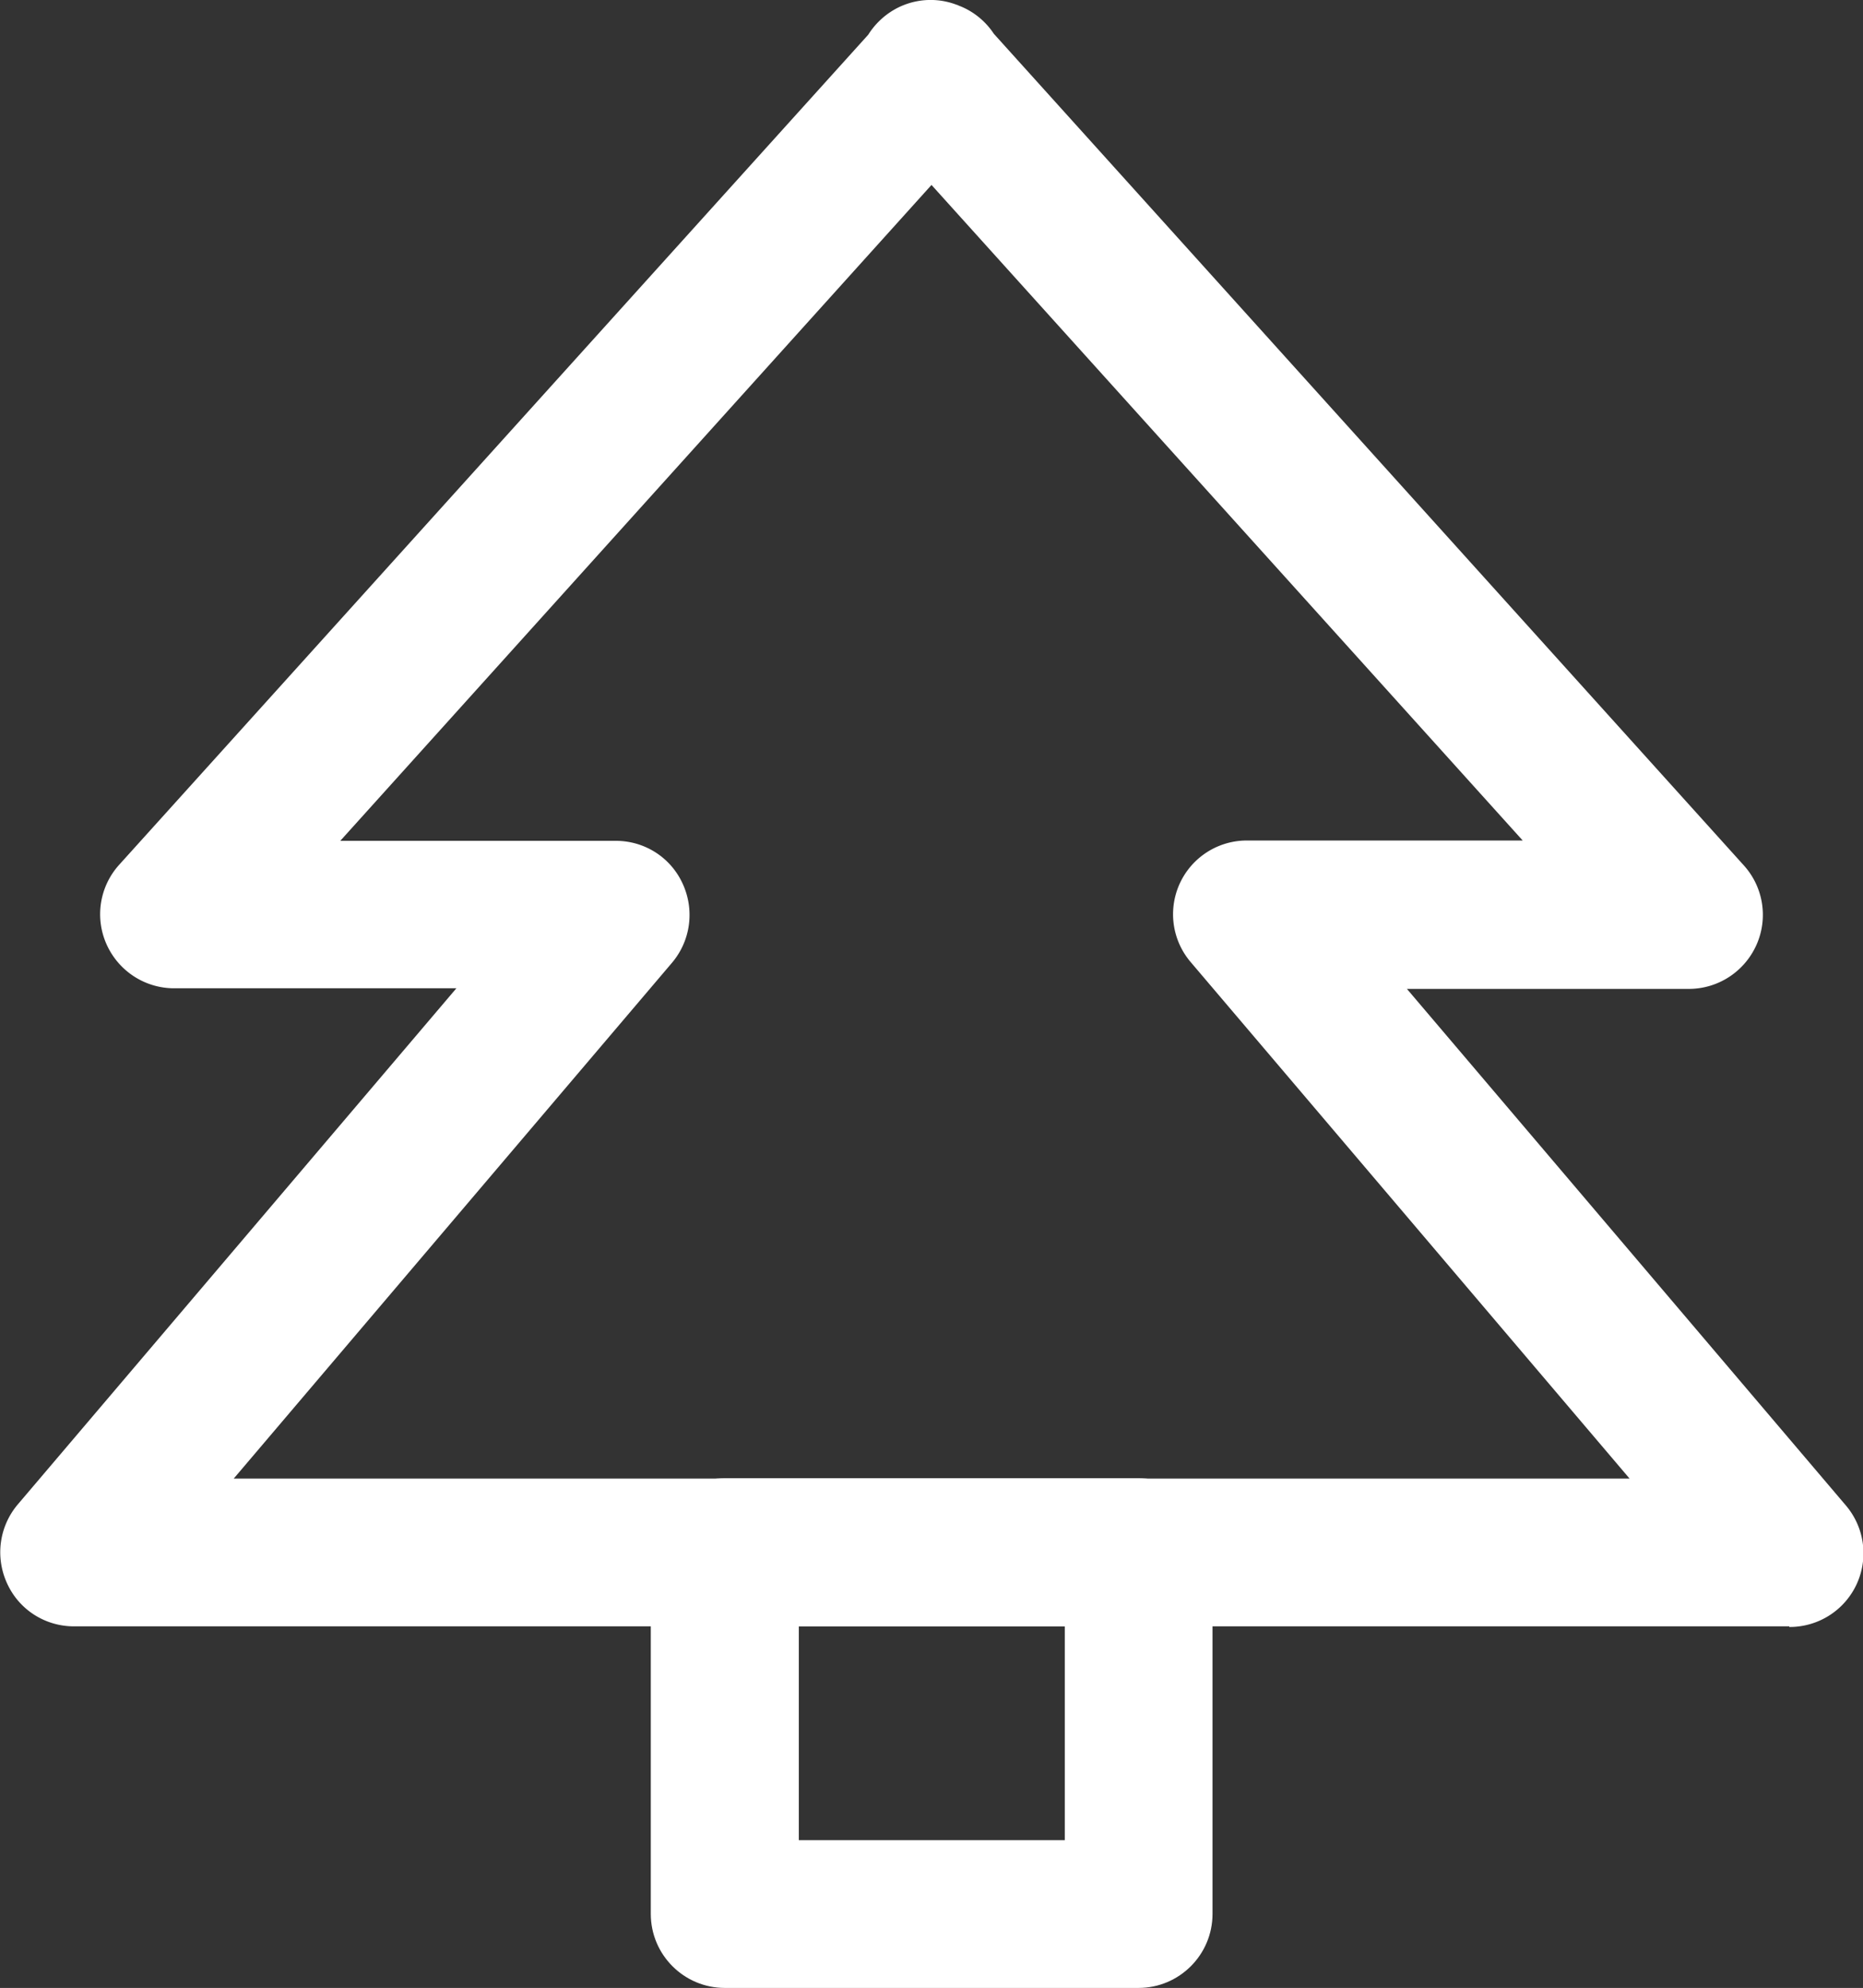 <?xml version="1.0" encoding="UTF-8"?> <svg xmlns="http://www.w3.org/2000/svg" viewBox="0 0 60.66 64.71" fill="#fff"><rect x="0" y="0" width="60.66" height="64.71" fill="#333333" stroke="none"/><path d="M58.26 52.94H2.41c-.94 0-1.79-.54-2.18-1.4-.39-.85-.26-1.85.35-2.57l14.28-16.8H5.67c-.95 0-1.81-.56-2.2-1.43a2.4 2.4 0 0 1 .41-2.59L28.27 1.13c.27-.43.68-.78 1.17-.97.57-.22 1.18-.21 1.72 0 .02 0 .03.01.05.02.48.18.88.51 1.15.92l24.42 27.07a2.4 2.4 0 0 1 .41 2.59c-.39.87-1.25 1.43-2.2 1.43h-9.18l14.28 16.8a2.4 2.4 0 0 1-1.83 3.97zM7.61 48.13h45.45l-14.28-16.8a2.4 2.4 0 0 1 1.83-3.97h8.97L30.33 6.02 11.08 27.37h8.97c.94 0 1.79.54 2.18 1.4.39.85.26 1.85-.35 2.57L7.61 48.13z"></path><path d="M37.07 64.71H23.6c-1.33 0-2.41-1.08-2.41-2.41V50.53c0-1.33 1.08-2.41 2.41-2.41h13.47c1.33 0 2.41 1.08 2.41 2.41V62.3c0 1.33-1.08 2.41-2.41 2.41zM26.01 59.9h8.66v-6.96h-8.66v6.96z"></path></svg> 